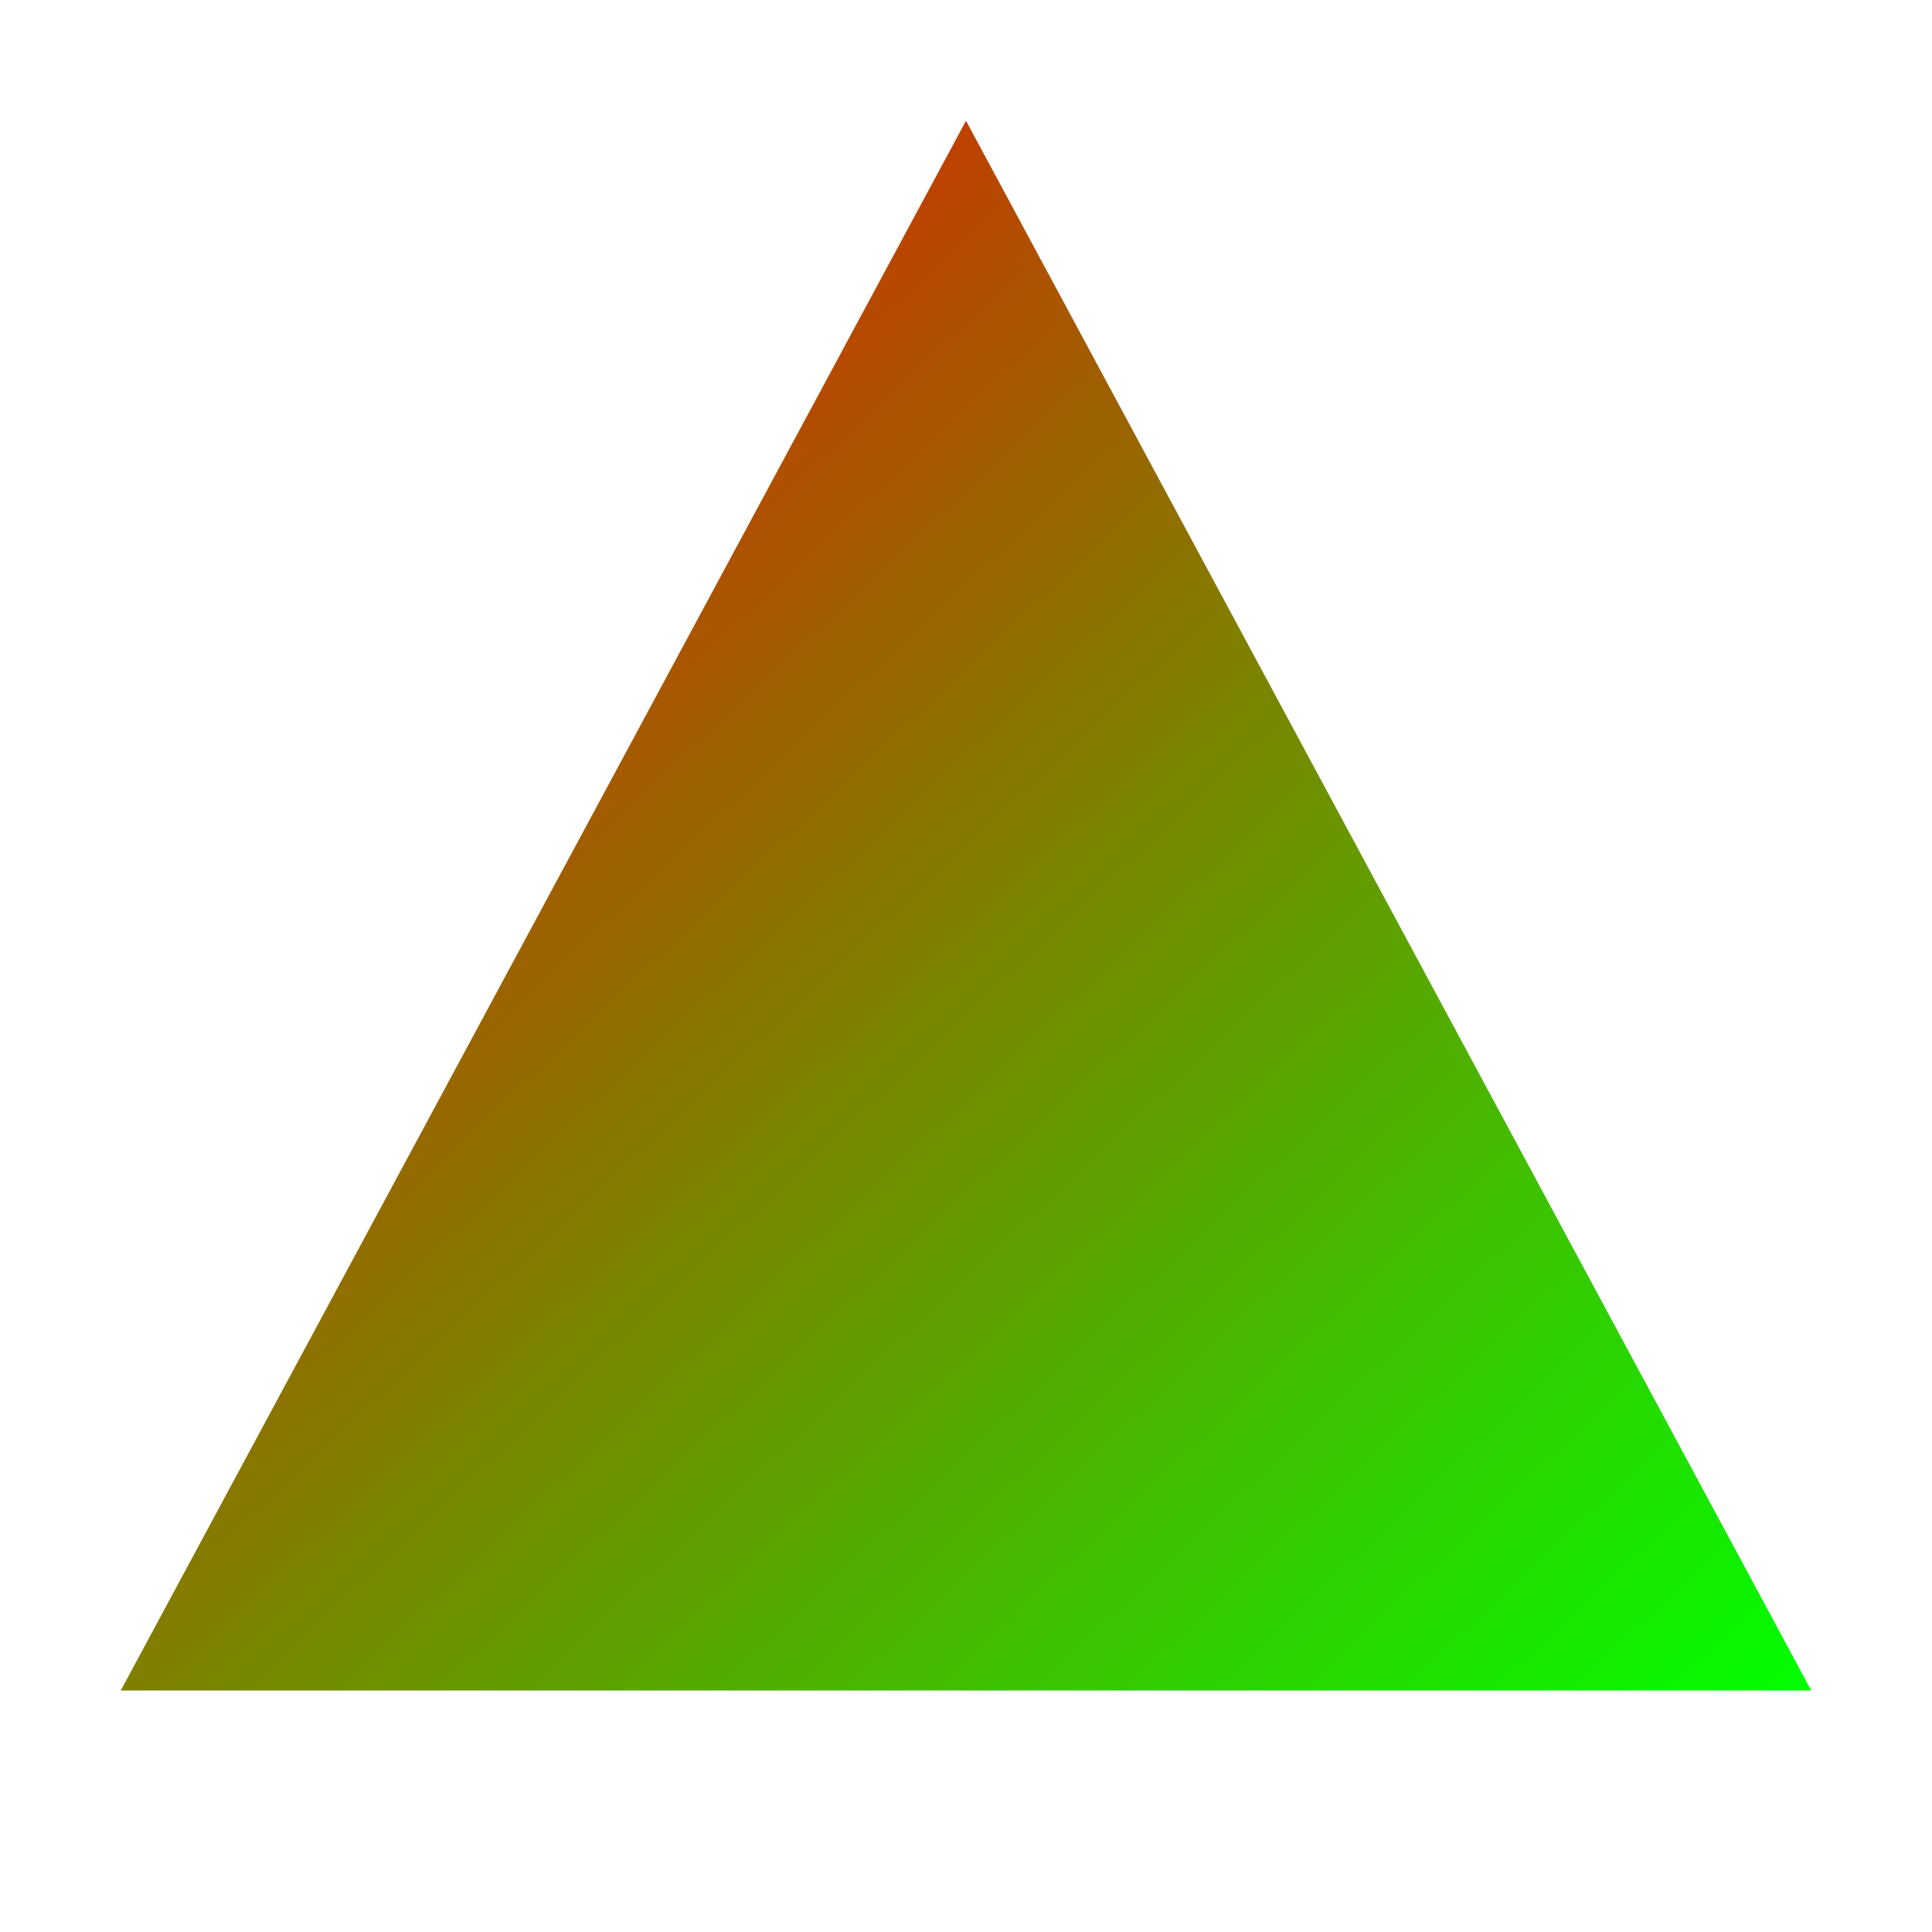 <svg xmlns="http://www.w3.org/2000/svg" width="32" height="32" viewBox="0 0 32 32">
  <defs>
    <linearGradient id="gradient" x1="0%" y1="0%" x2="100%" y2="100%">
      <stop offset="0%" style="stop-color:#ff0000;stop-opacity:1">
        <animate attributeName="stop-color" 
          values="#ff0000;#00ff00;#0000ff;#ff0000" 
          dur="4s" repeatCount="indefinite"/>
      </stop>
      <stop offset="100%" style="stop-color:#00ff00;stop-opacity:1">
        <animate attributeName="stop-color" 
          values="#00ff00;#0000ff;#ff0000;#00ff00" 
          dur="4s" repeatCount="indefinite"/>
      </stop>
    </linearGradient>
  </defs>
  <path d="M16 2 L30 28 L2 28 Z" fill="url(#gradient)">
    <animate attributeName="d" 
      values="M16 2 L30 28 L2 28 Z;M16 4 L28 26 L4 26 Z;M16 2 L30 28 L2 28 Z" 
      dur="2s" repeatCount="indefinite"/>
  </path>
</svg> 